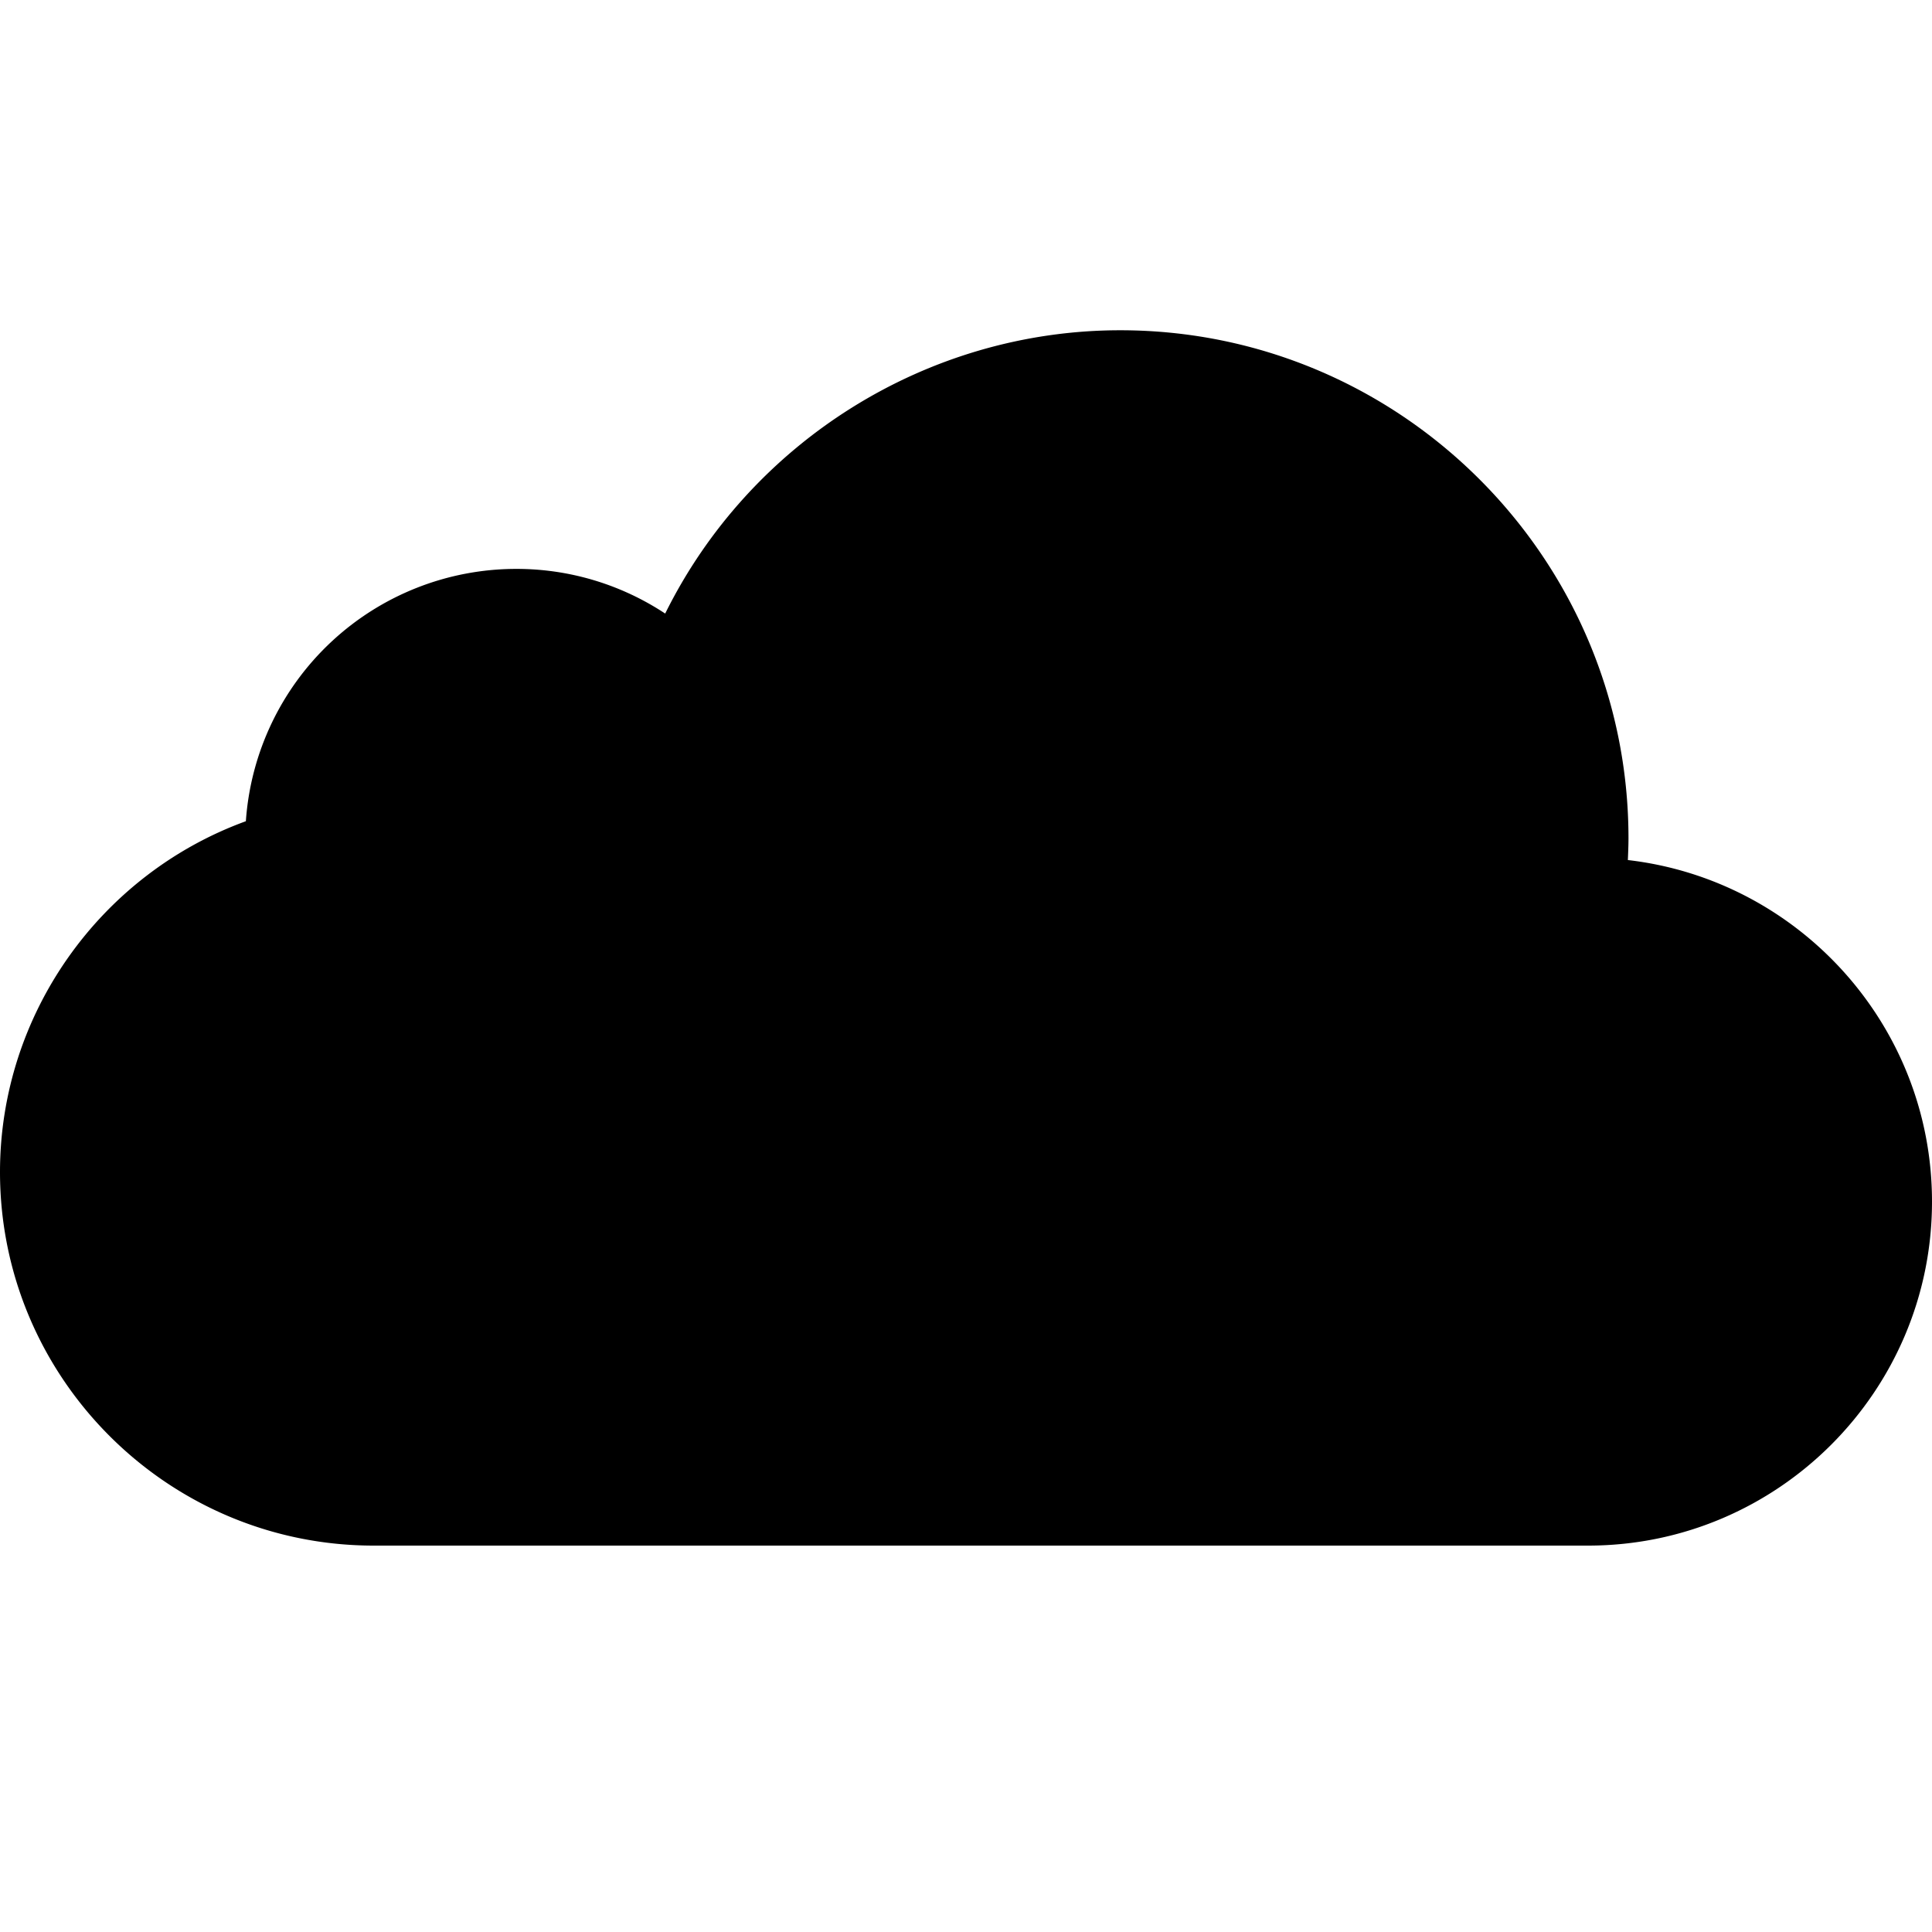 <svg xmlns="http://www.w3.org/2000/svg" viewBox="0 0 50 50"><path d="M42.129 22.258c.008-.192.016-.38.016-.563 0-7.25-5.903-13.148-13.153-13.148-5.008 0-9.582 2.894-11.777 7.332a6.976 6.976 0 0 0-3.86-1.156 7.016 7.016 0 0 0-6.992 6.53C2.582 22.63 0 26.259 0 30.333 0 35.66 4.34 40 9.672 40h31.426C46.008 40 50 36.008 50 31.098c0-4.559-3.445-8.328-7.871-8.84z"/></svg>